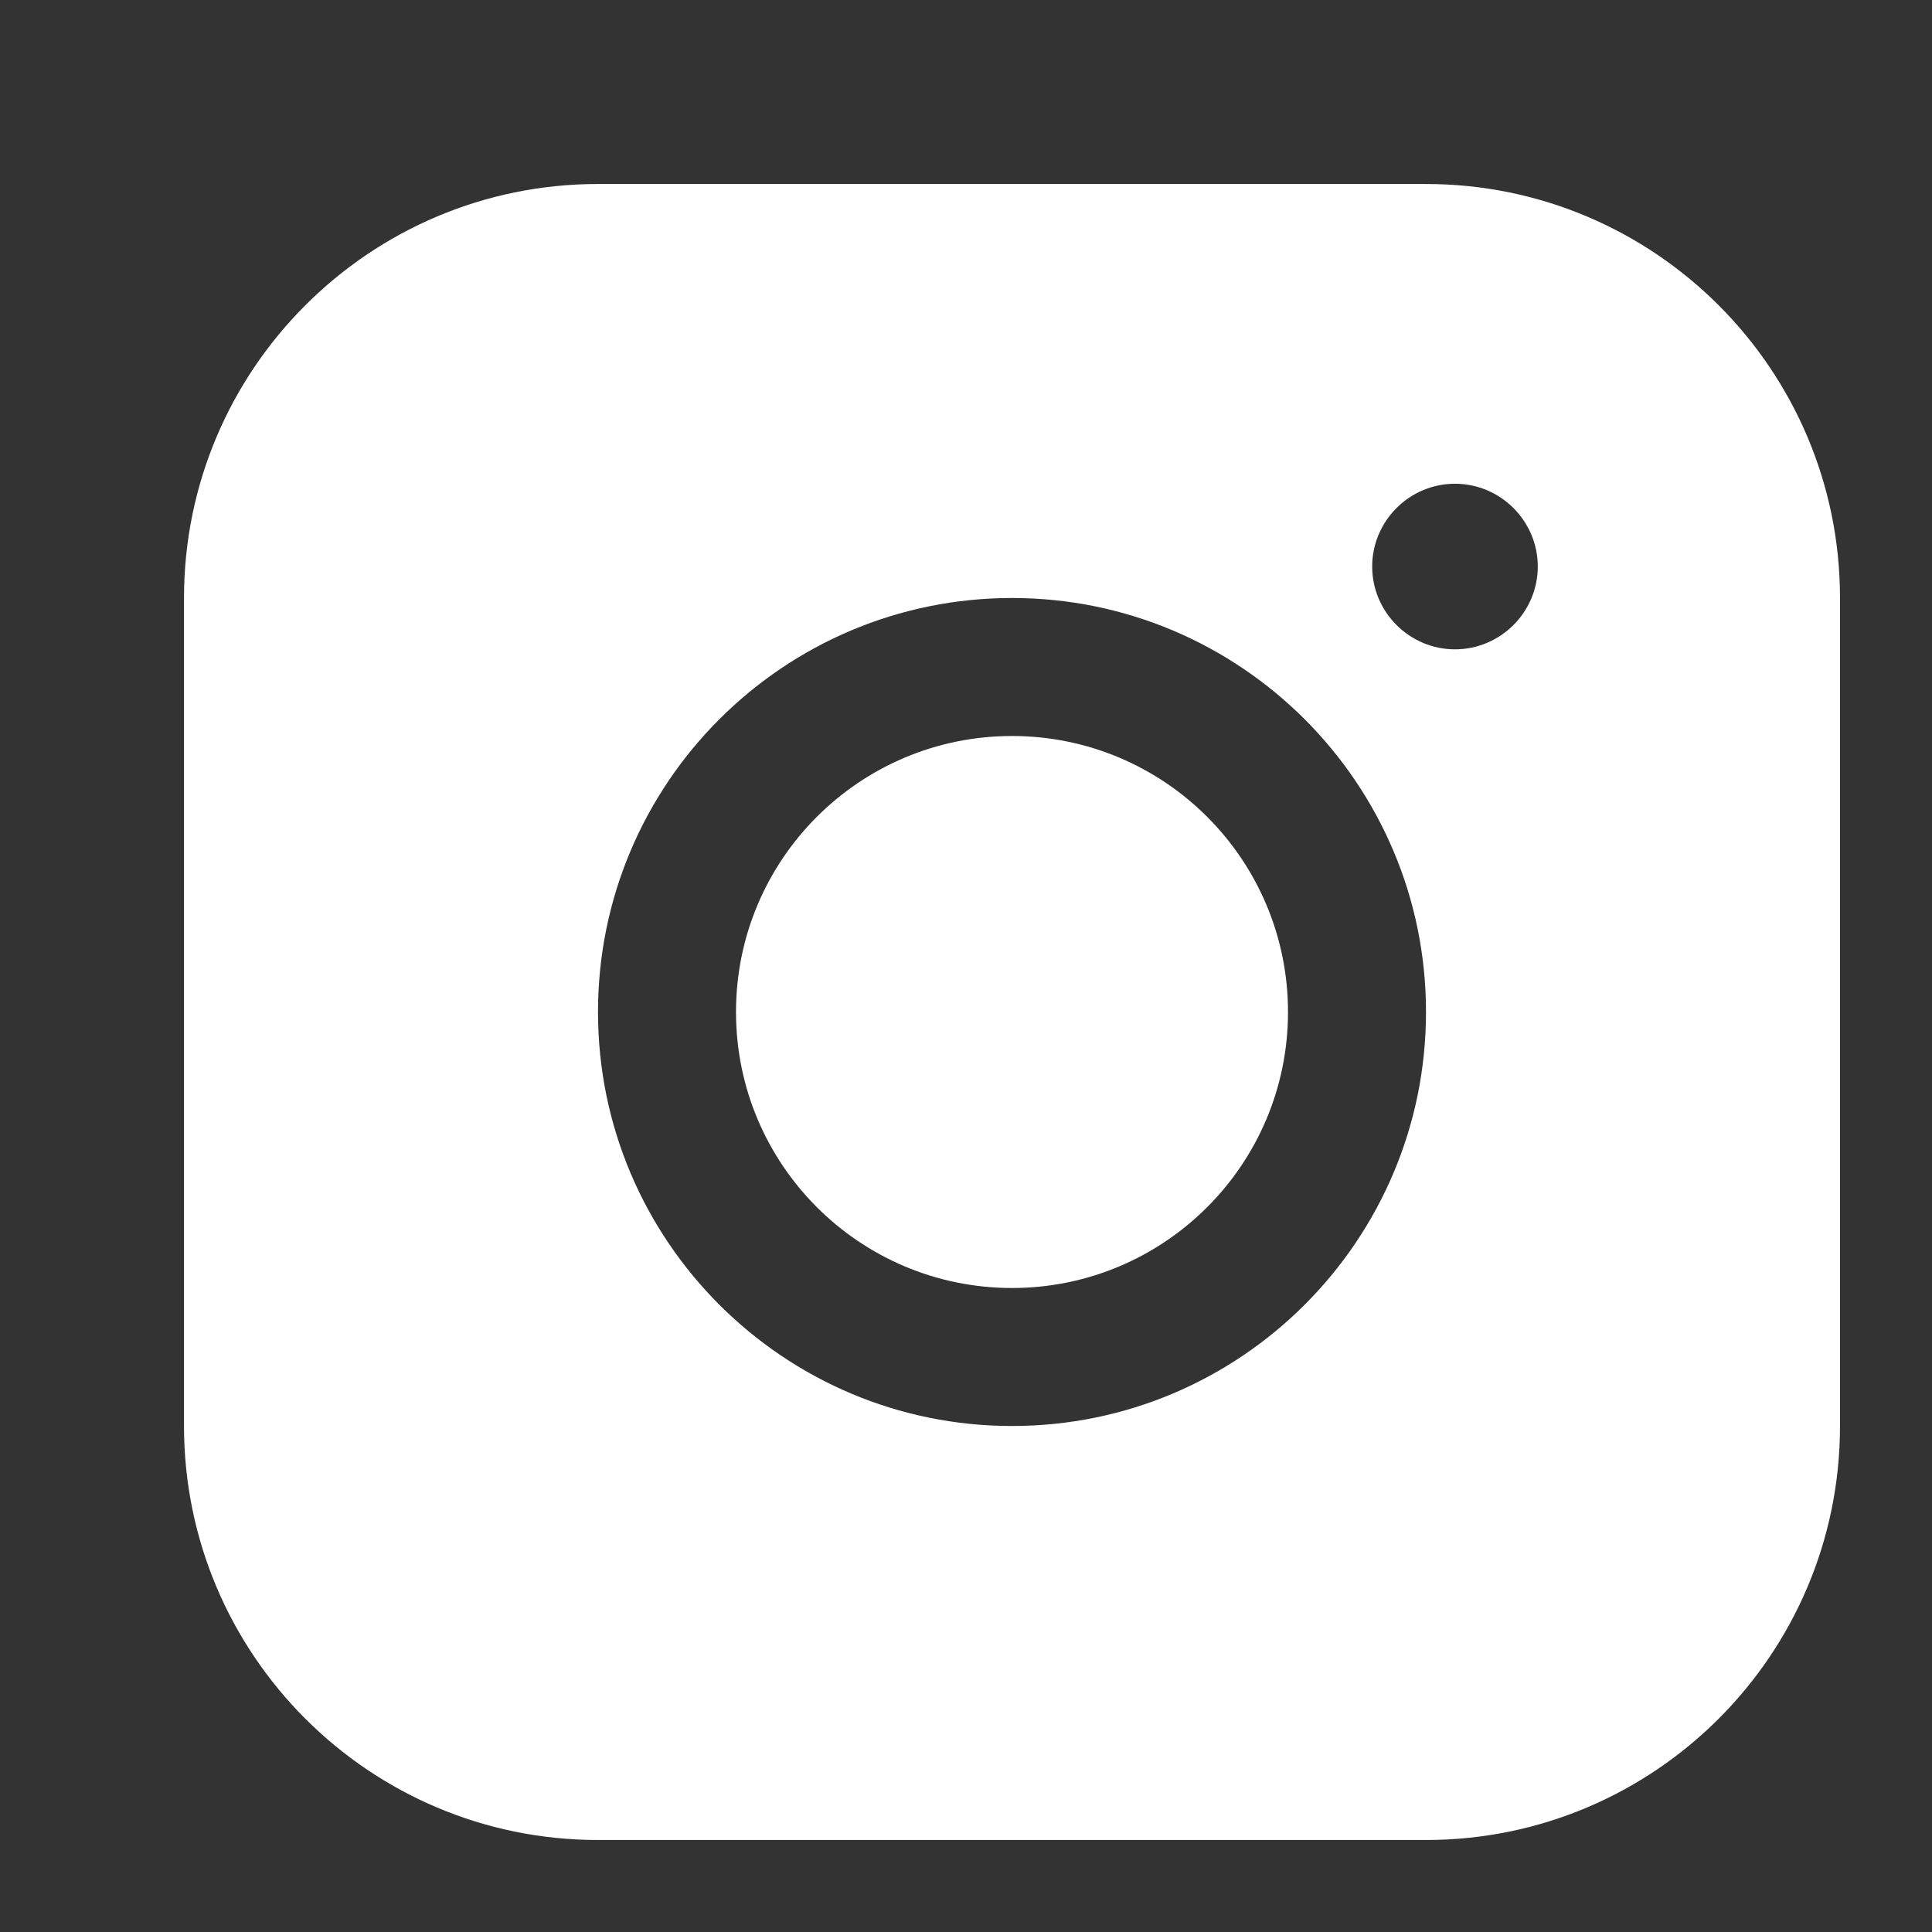 <?xml version="1.0" encoding="UTF-8"?> <svg xmlns="http://www.w3.org/2000/svg" width="21" height="21" viewBox="0 0 21 21" fill="none"><rect x="0" y="0" width="21" height="21" fill="#333333" stroke="none"/><path d="M15.5 2H6.5C4.016 2 2 4.016 2 6.5V15.5C2 17.984 4.016 20 6.5 20H15.5C17.984 20 20 17.984 20 15.5V6.5C20 4.016 17.984 2 15.5 2ZM11 15.5C8.516 15.5 6.5 13.484 6.5 11C6.5 8.516 8.516 6.5 11 6.5C13.484 6.5 15.5 8.516 15.5 11C15.5 13.484 13.484 15.5 11 15.5ZM15.815 7.058C15.32 7.058 14.915 6.653 14.915 6.158C14.915 5.663 15.32 5.258 15.815 5.258C16.31 5.258 16.715 5.663 16.715 6.158C16.715 6.653 16.31 7.058 15.815 7.058Z" fill="white"></path><path d="M11 14C12.657 14 14 12.657 14 11C14 9.343 12.657 8 11 8C9.343 8 8 9.343 8 11C8 12.657 9.343 14 11 14Z" fill="white"></path></svg> 
